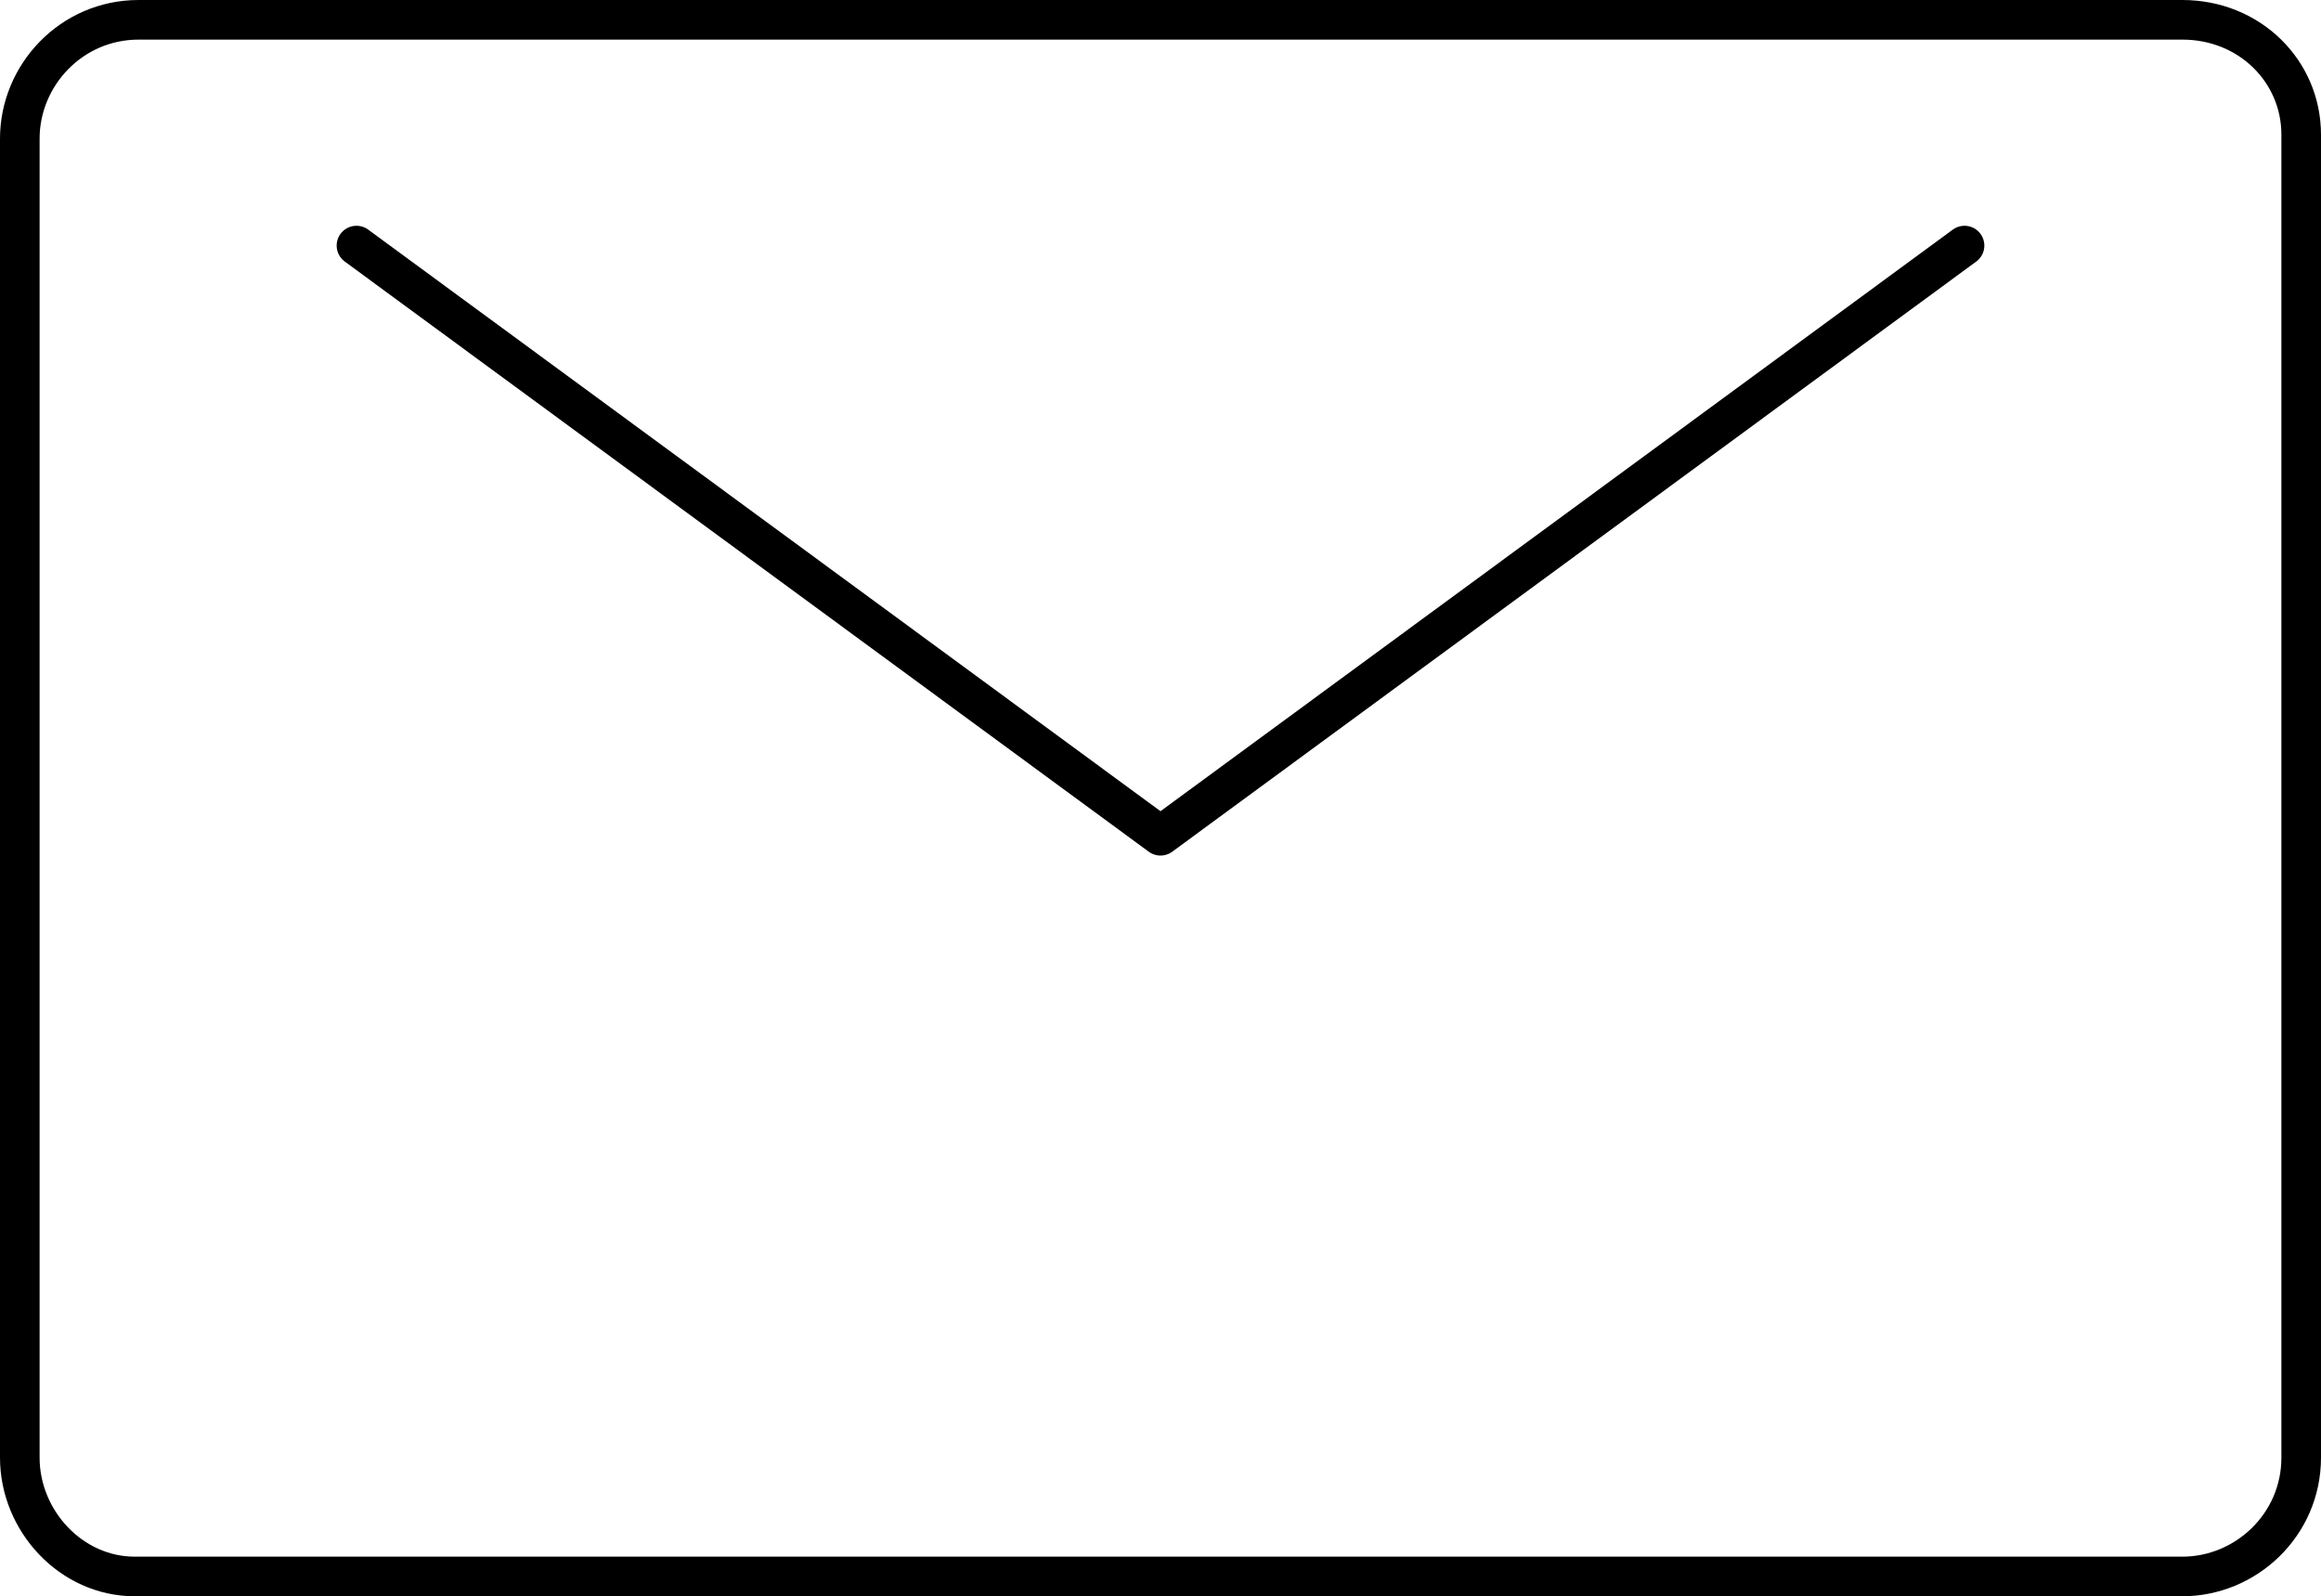 <?xml version="1.0" encoding="UTF-8"?>
<svg id="katman_1" xmlns="http://www.w3.org/2000/svg" version="1.1" viewBox="0 0 58.6 40.3">
  <!-- Generator: Adobe Illustrator 29.0.0, SVG Export Plug-In . SVG Version: 2.1.0 Build 186)  -->
  <defs>
    <style>
      .st0 {
        fill: none;
        stroke: #000;
        stroke-linecap: round;
        stroke-linejoin: round;
      }
    </style>
  </defs>
  <path id="mail-svgrepo-com" class="st0" d="M3.5.5C1.8.5.5,1.9.5,3.5h0v33.3c0,1.6,1.3,3,2.9,3h51.7c1.6,0,3-1.3,3-3h0V3.4c0-1.6-1.3-2.9-3-2.9H3.5ZM49.6,6.2l-20.3,14.9L9,6.2"/>
</svg>